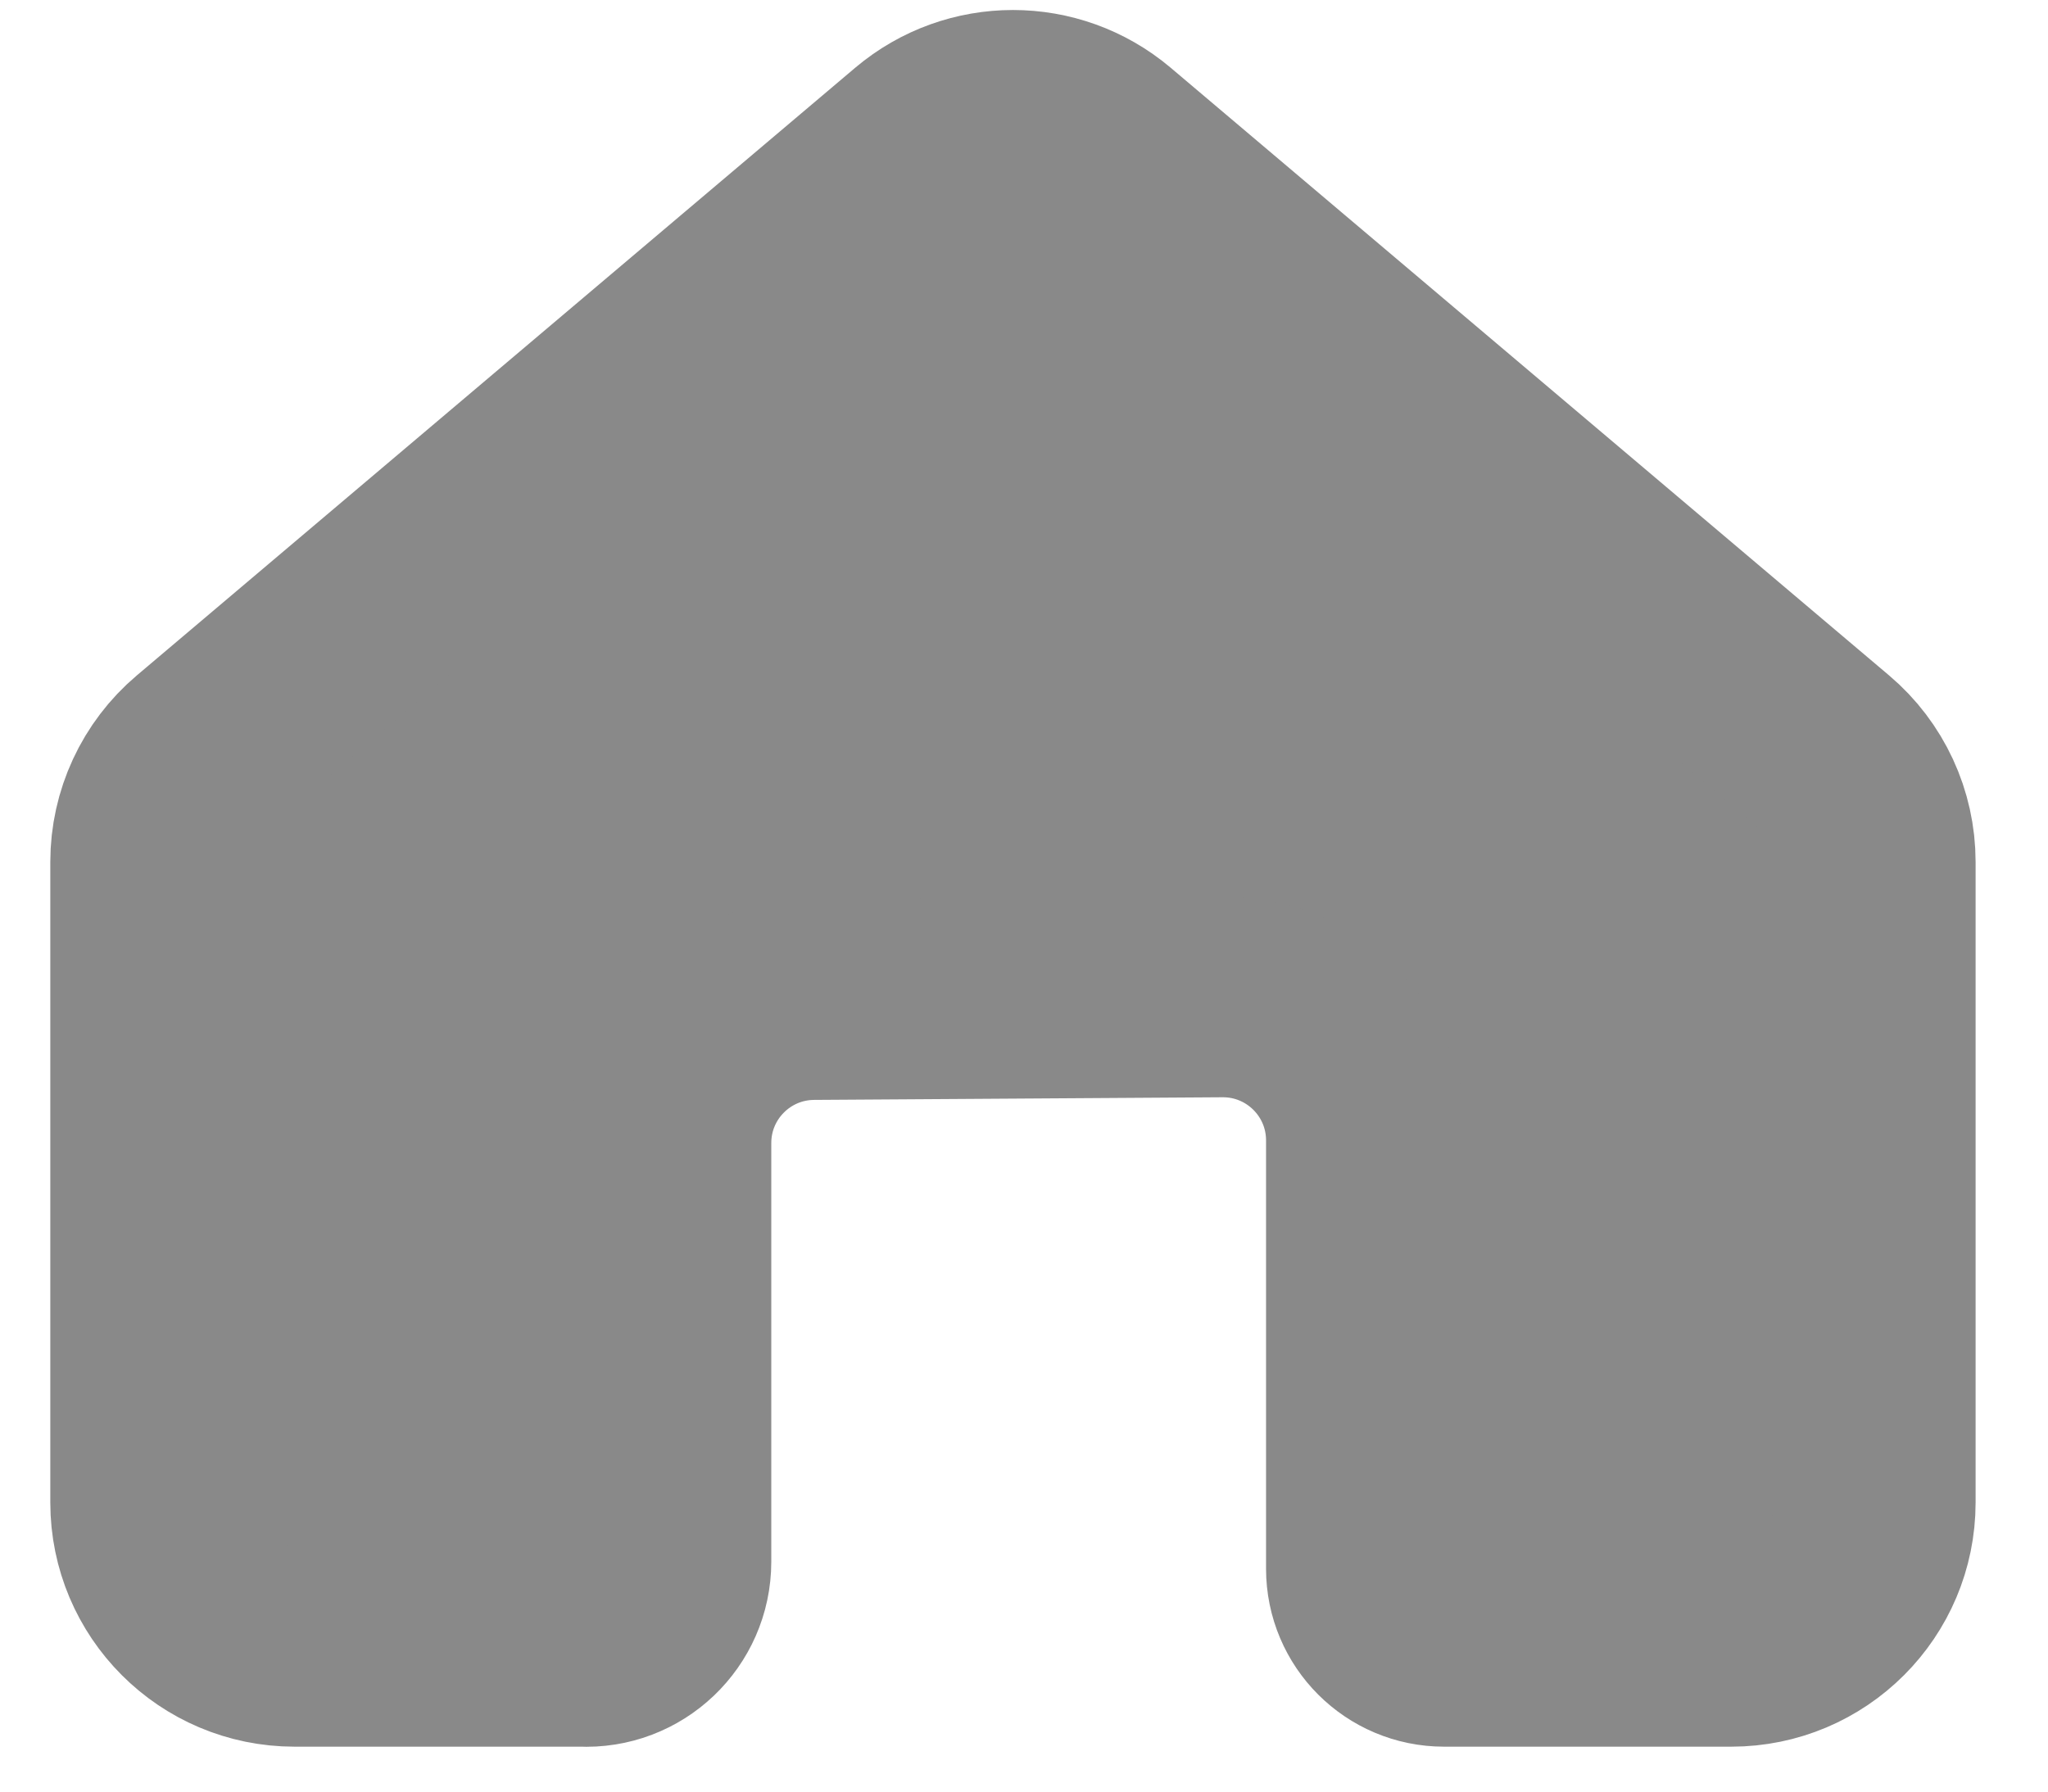 <svg width="24" height="21" viewBox="0 0 24 21" fill="none" xmlns="http://www.w3.org/2000/svg">
<path d="M1.768 10.103V17.611C1.768 18.541 2.521 19.295 3.451 19.295H6.819C7.385 19.324 7.86 18.872 7.86 18.305V13.398C7.86 12.472 8.607 11.72 9.533 11.714L14.32 11.683C15.255 11.677 16.015 12.433 16.015 13.367V18.388C16.015 18.889 16.421 19.295 16.922 19.295H20.289C21.219 19.295 21.973 18.541 21.973 17.611V10.103C21.973 9.608 21.755 9.137 21.377 8.817L12.958 1.694C12.33 1.163 11.411 1.163 10.783 1.694L2.364 8.817C1.986 9.137 1.768 9.608 1.768 10.103Z" fill="#898989" stroke="#898989" stroke-width="2.357" stroke-linecap="round" stroke-linejoin="round"/>
</svg>
